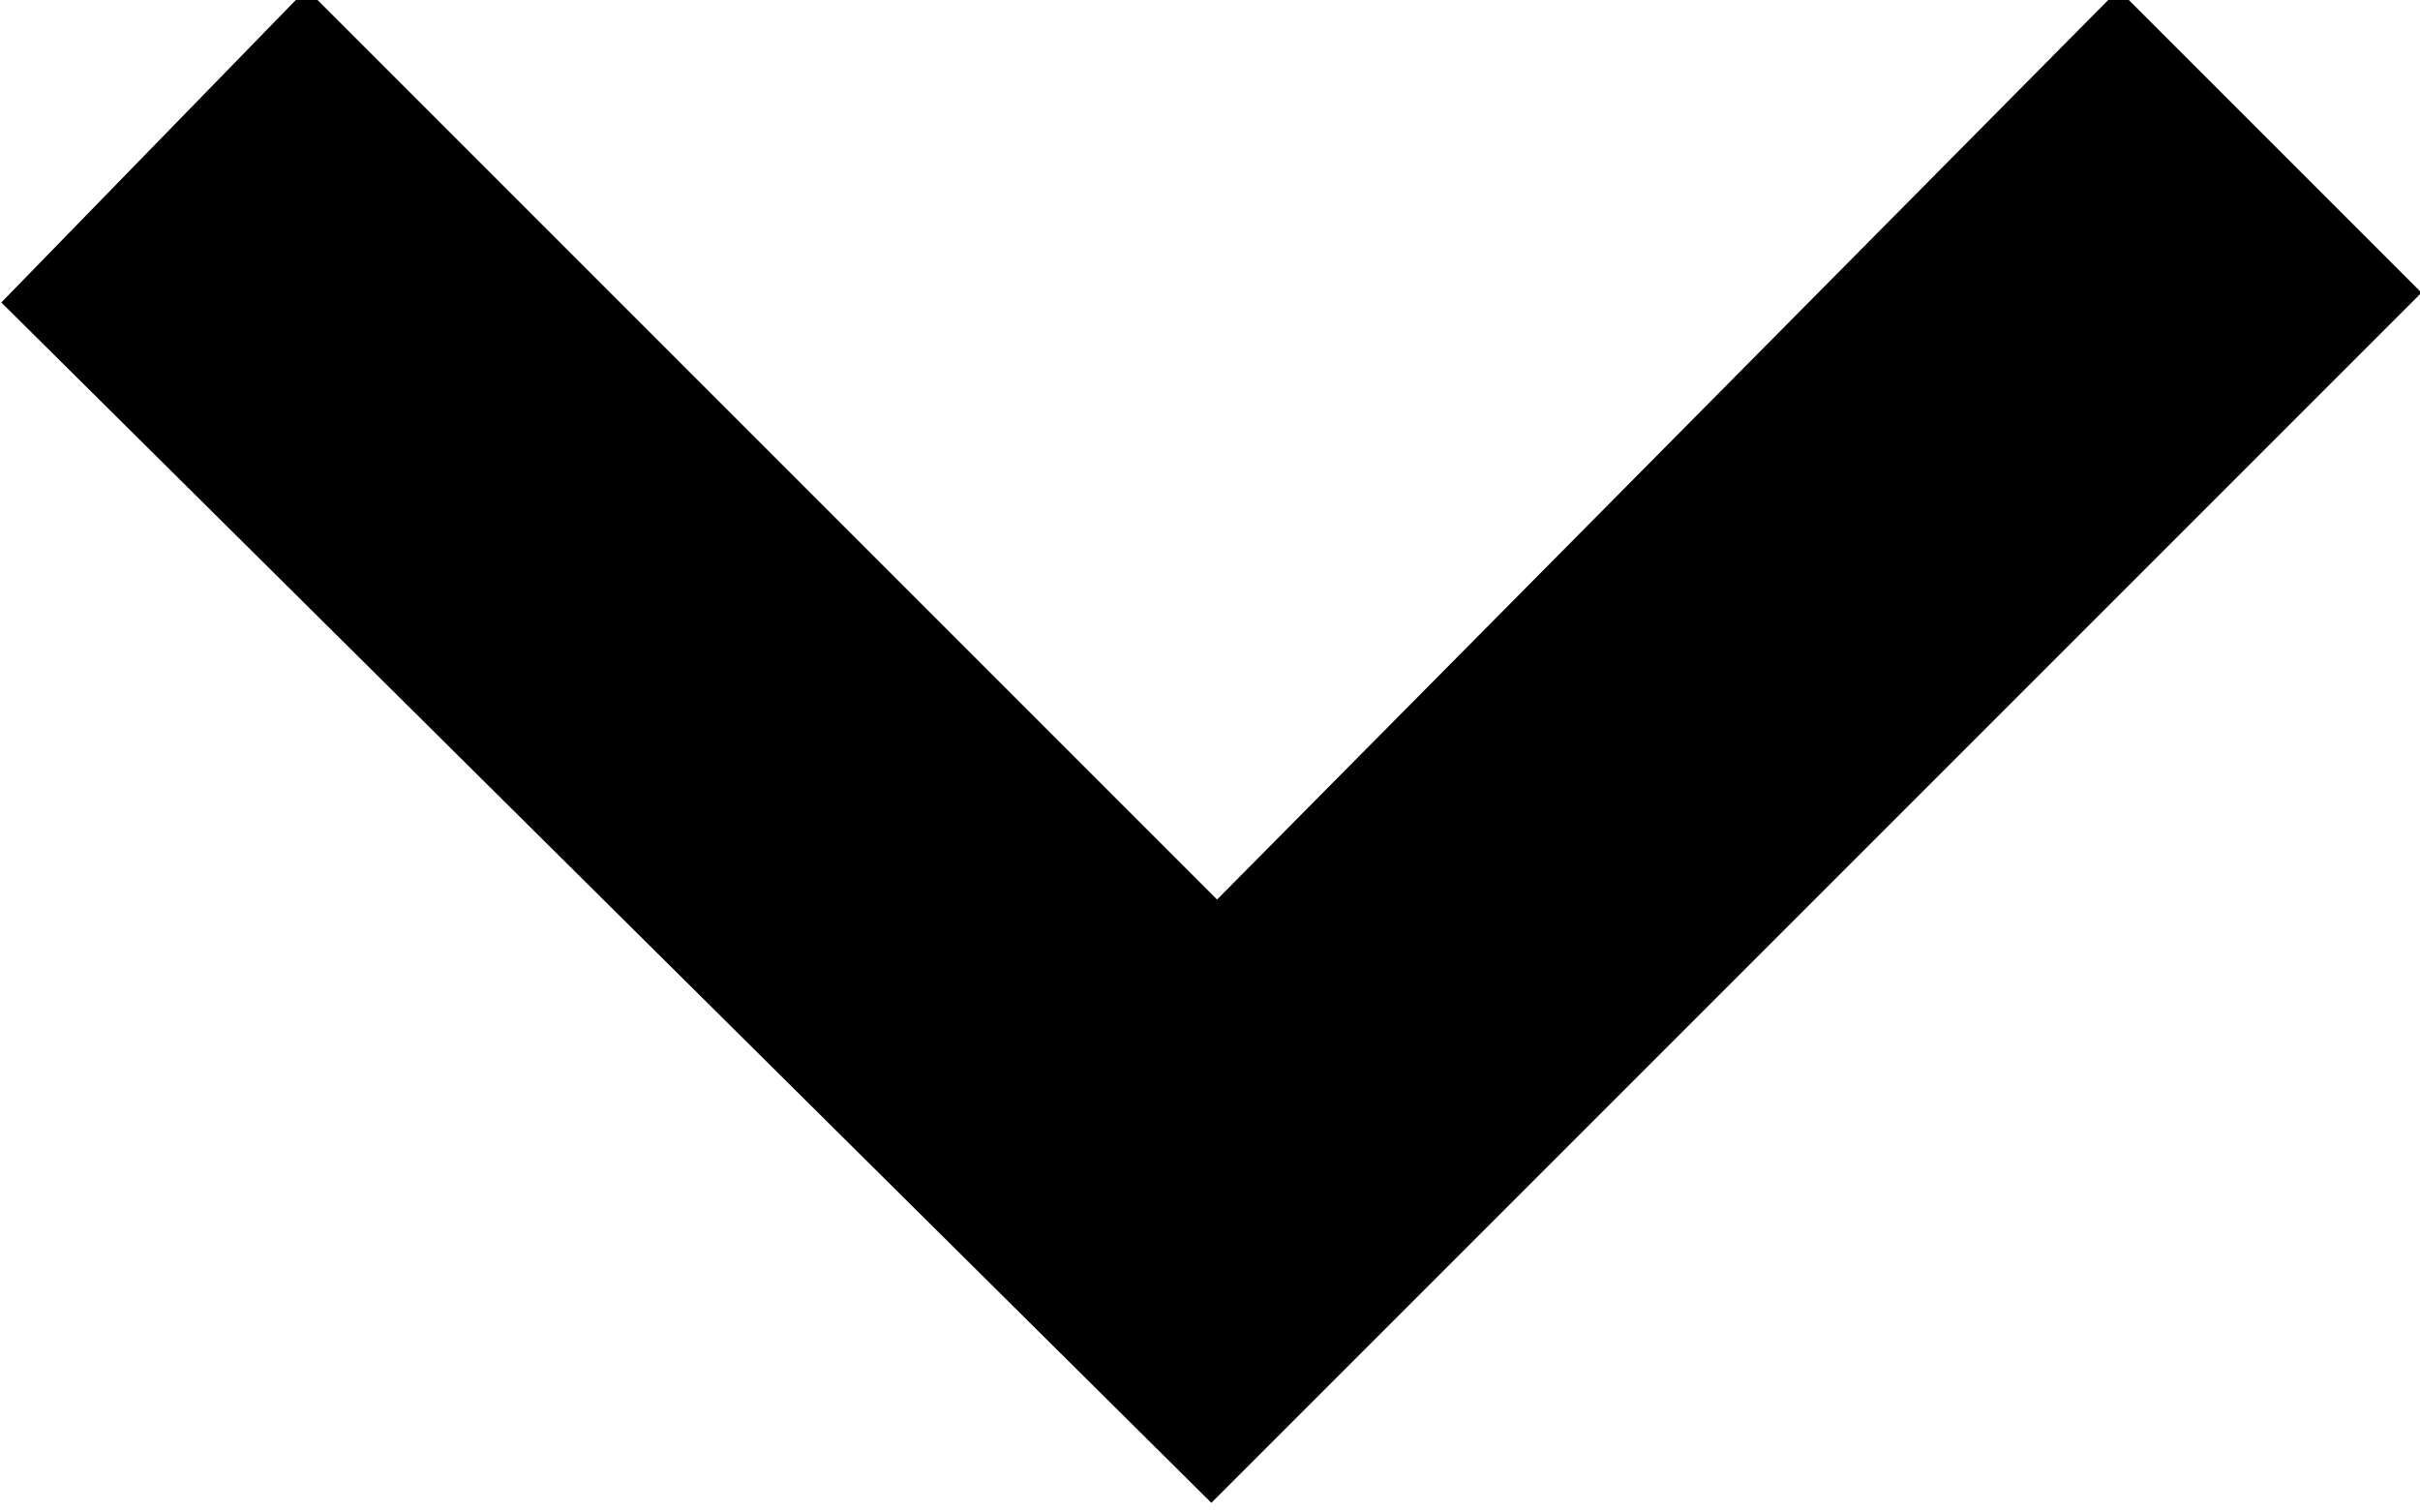 <svg id="Layer_1" data-name="Layer 1" xmlns="http://www.w3.org/2000/svg" viewBox="0 0 11.41 7.13"><defs><style>.cls-1{stroke:#000;stroke-miterlimit:10;}</style></defs><path class="cls-1" d="M10.26,21.76,11,21l4.29,4.29L19.54,21l.72.72-5,5Z" transform="translate(-9.55 -20.34)"/></svg>